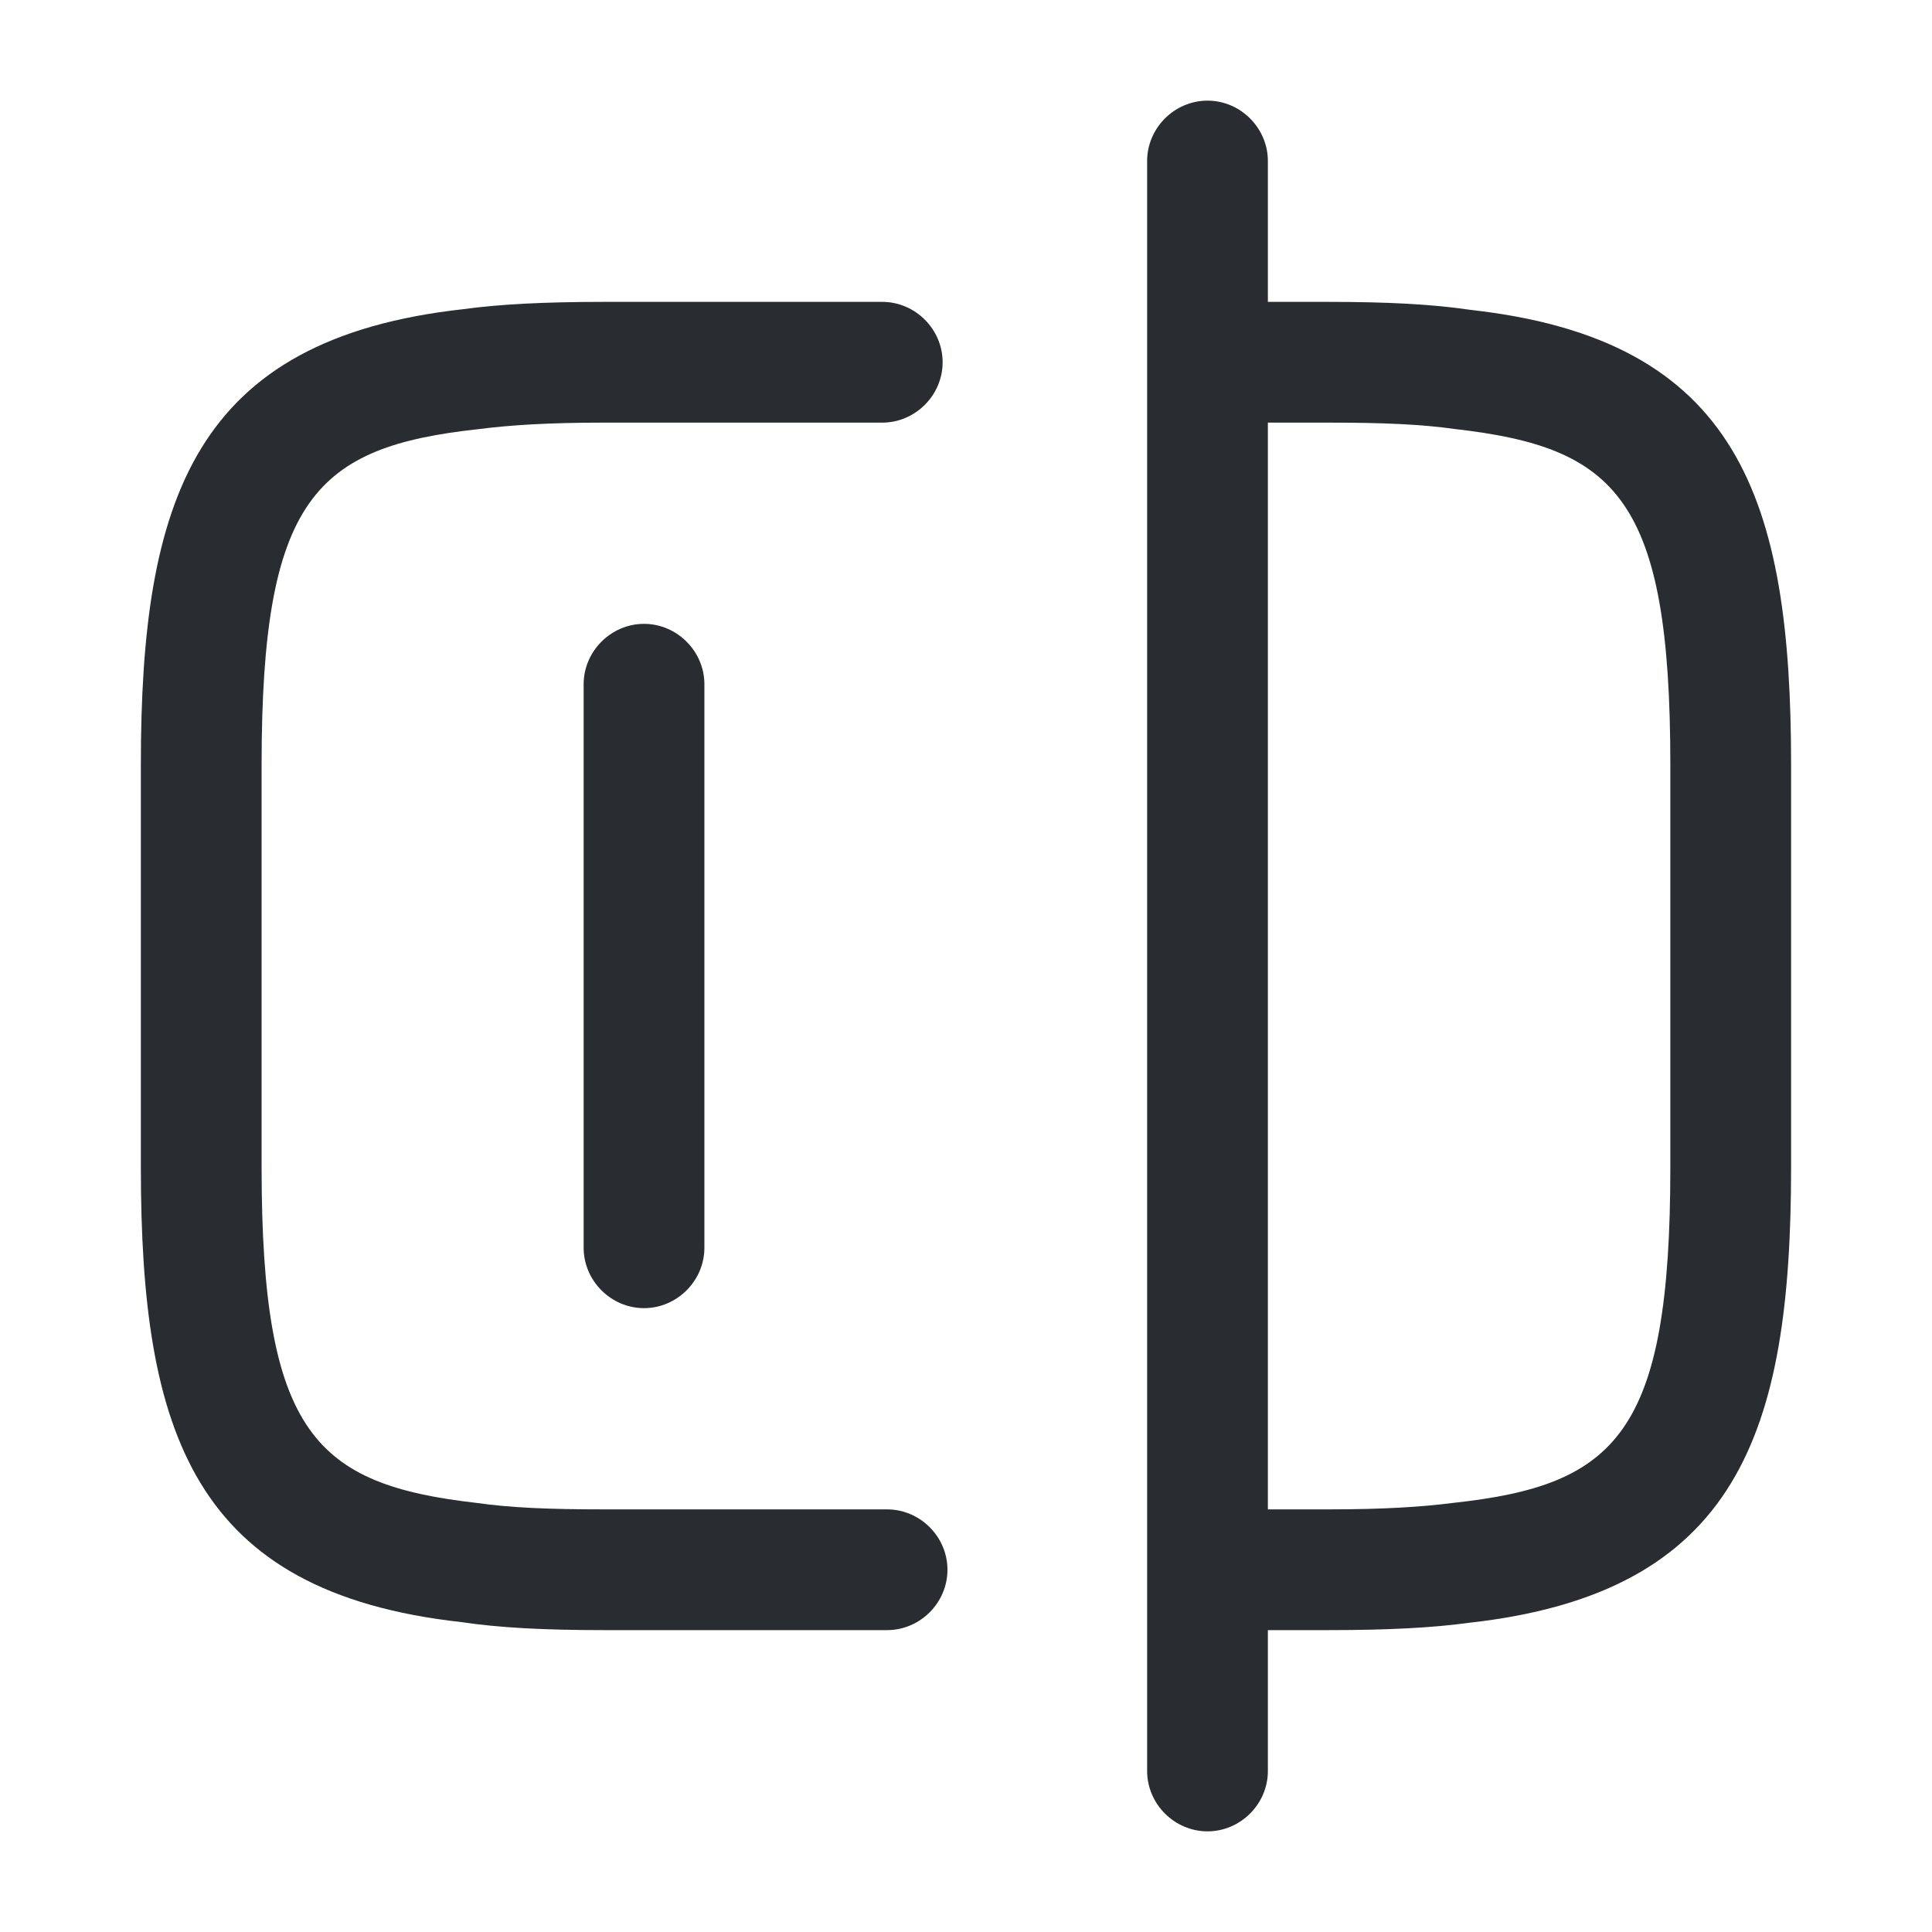 <svg width="32" height="32" viewBox="0 0 32 32" fill="none" xmlns="http://www.w3.org/2000/svg">
<path d="M14.693 27H10C9 27 8.266 26.96 7.64 26.867C3.2 26.373 2.333 23.733 2.333 19.333V12.667C2.333 8.267 3.213 5.613 7.68 5.12C8.266 5.04 9 5 10 5H14.613C15.16 5 15.613 5.453 15.613 6C15.613 6.547 15.16 7 14.613 7H10C9.093 7 8.453 7.04 7.933 7.107C5.226 7.4 4.333 8.253 4.333 12.667V19.333C4.333 23.747 5.226 24.587 7.893 24.893C8.453 24.973 9.093 25 10 25H14.693C15.24 25 15.693 25.453 15.693 26C15.693 26.547 15.24 27 14.693 27Z" fill="#292D32"/>
<path d="M22 27H20.026C19.48 27 19.026 26.547 19.026 26C19.026 25.453 19.48 25 20.026 25H22C22.906 25 23.546 24.96 24.066 24.893C26.773 24.6 27.666 23.747 27.666 19.333V12.667C27.666 8.253 26.773 7.413 24.106 7.107C23.546 7.027 22.906 7 22 7H20.026C19.48 7 19.026 6.547 19.026 6C19.026 5.453 19.48 5 20.026 5H22C23 5 23.733 5.04 24.36 5.133C28.8 5.627 29.666 8.267 29.666 12.667V19.333C29.666 23.733 28.786 26.387 24.32 26.88C23.733 26.96 23 27 22 27Z" fill="#292D32"/>
<path d="M20 30.333C19.453 30.333 19 29.88 19 29.333V2.667C19 2.12 19.453 1.667 20 1.667C20.547 1.667 21 2.12 21 2.667V29.333C21 29.88 20.547 30.333 20 30.333Z" fill="#292D32"/>
<path d="M10.667 21.667C10.12 21.667 9.667 21.213 9.667 20.667V11.333C9.667 10.787 10.12 10.333 10.667 10.333C11.214 10.333 11.667 10.787 11.667 11.333V20.667C11.667 21.213 11.214 21.667 10.667 21.667Z" fill="#292D32"/>
</svg>
